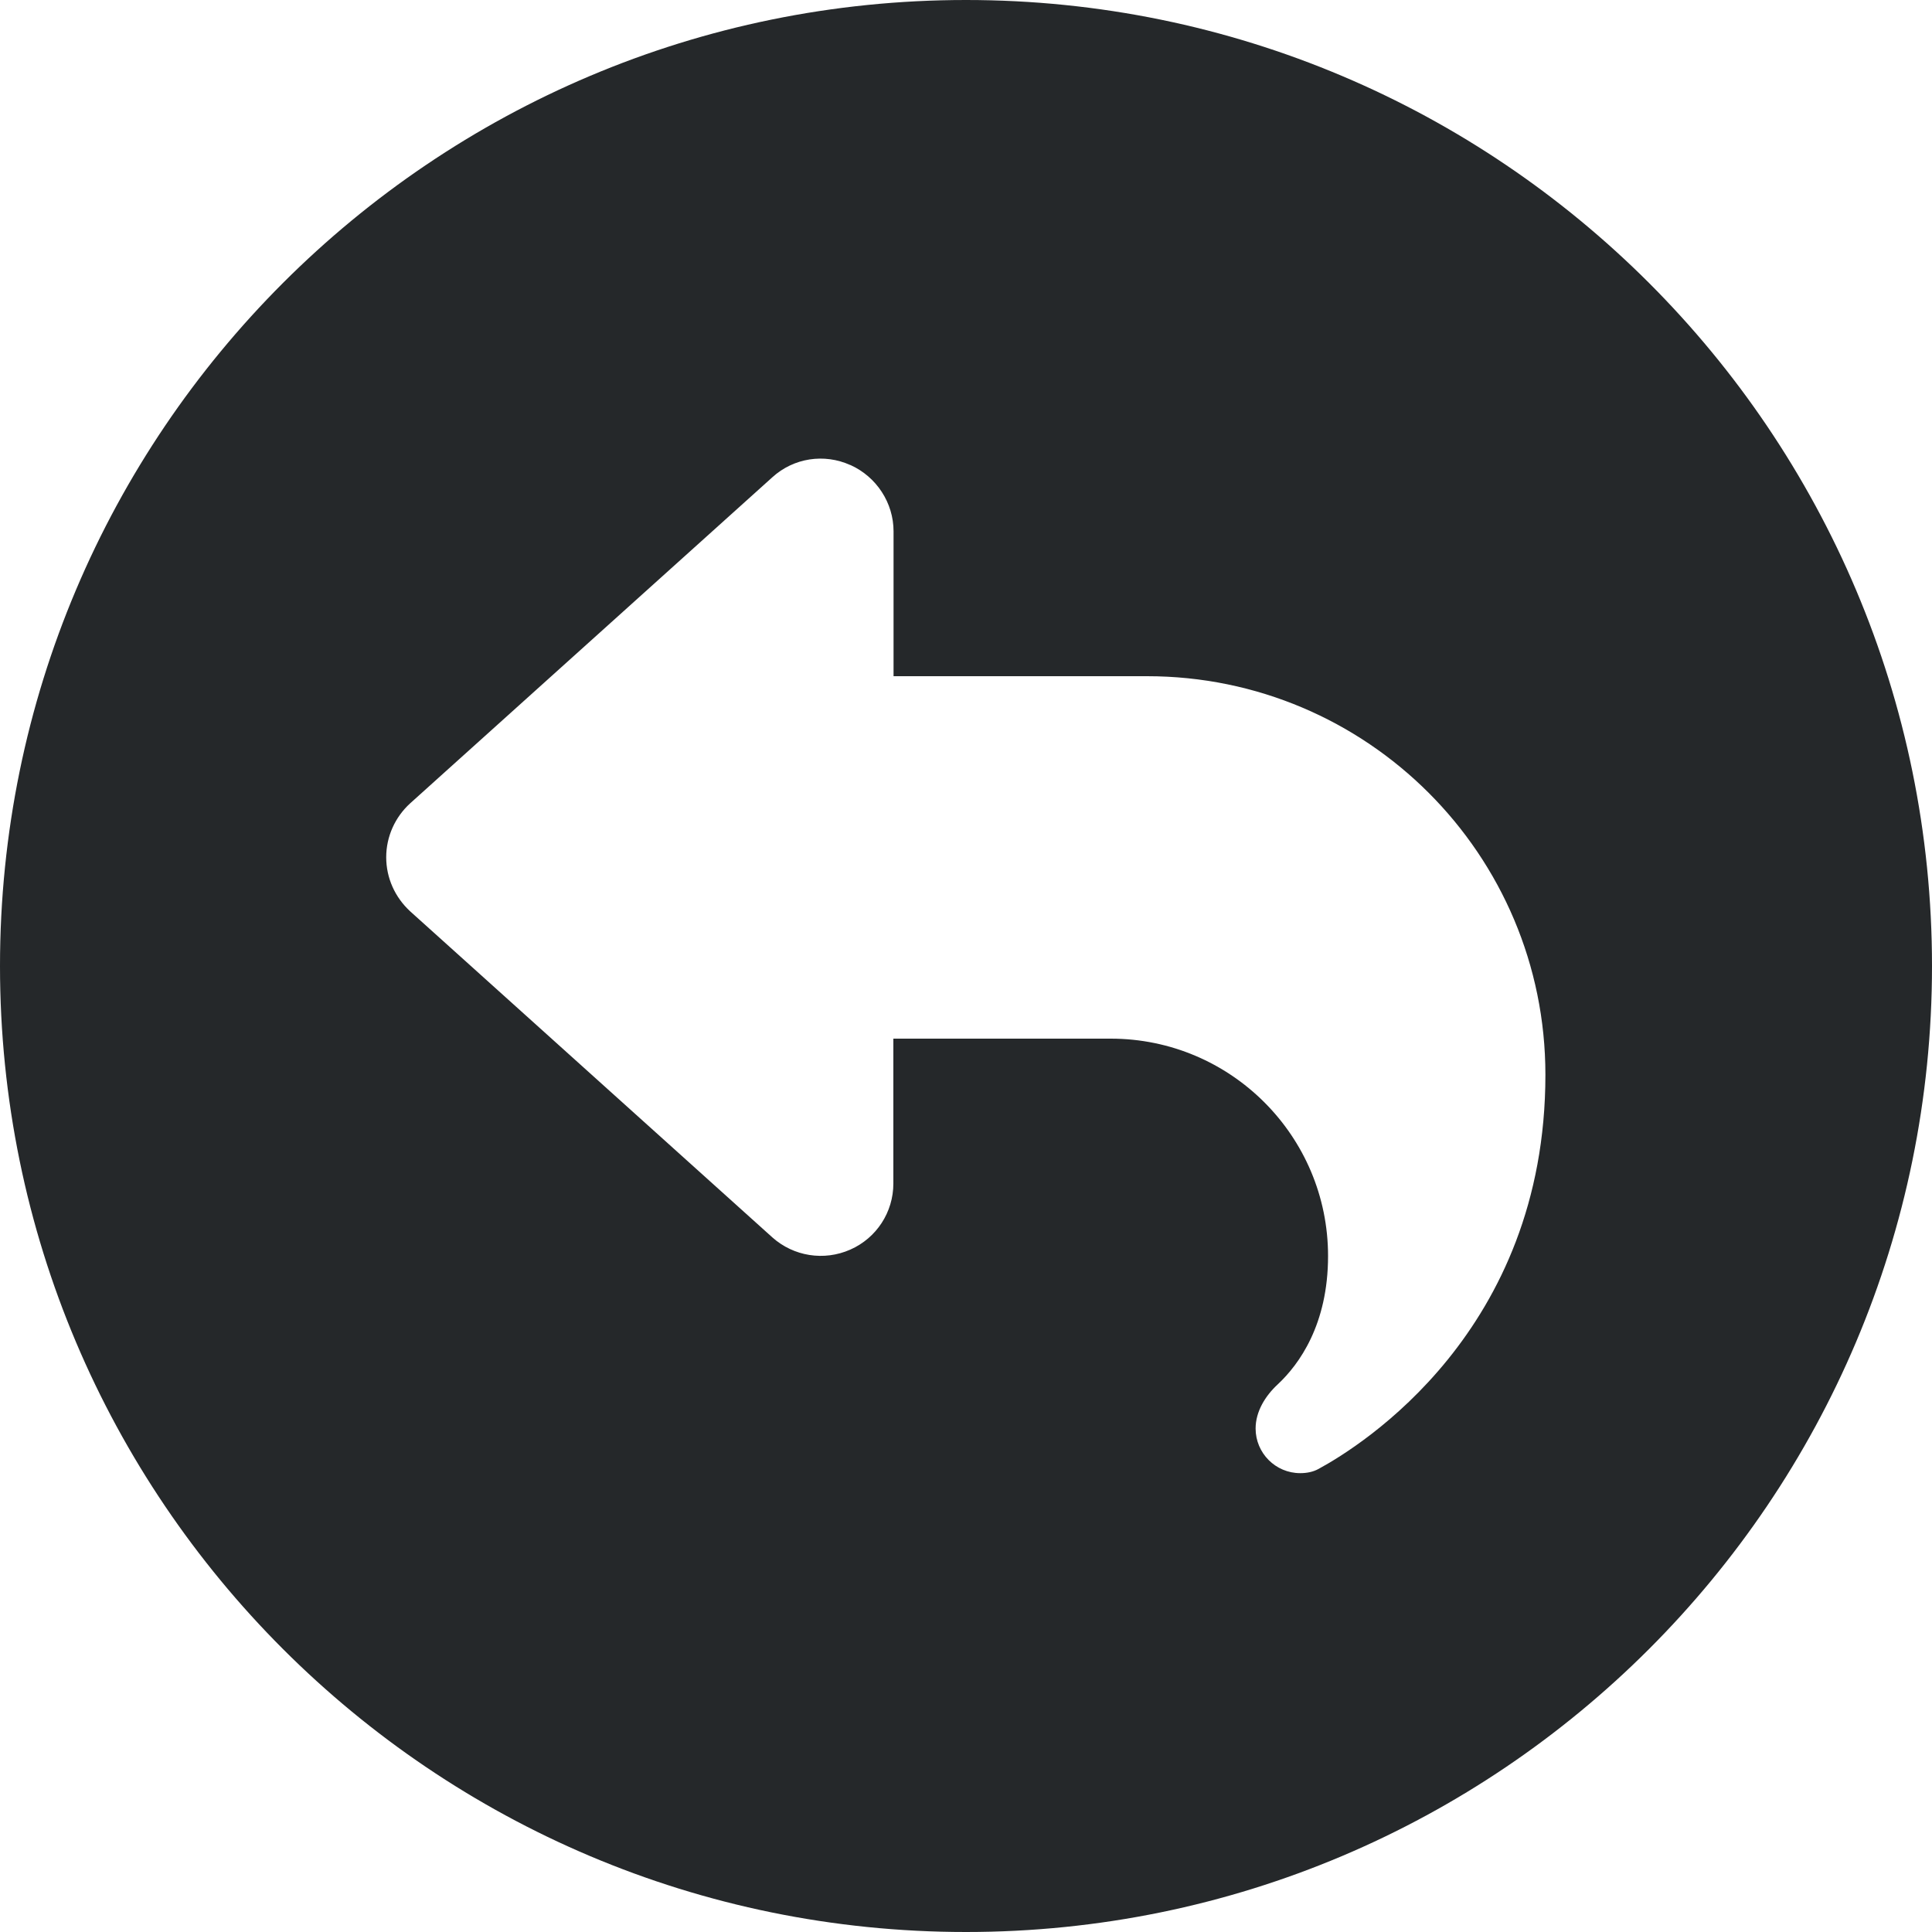 <?xml version="1.0" encoding="UTF-8"?>
<svg id="Ebene_1" data-name="Ebene 1" xmlns="http://www.w3.org/2000/svg" width="35.28mm" height="35.28mm" version="1.1" viewBox="0 0 100 100">
  <defs>
    <style>
      .cls-1 {
        fill: #25282a;
        stroke-width: 0px;
      }
    </style>
  </defs>
  <path class="cls-1" d="M50,0C22.39,0,0,22.39,0,50s22.39,50,50,50,50-22.39,50-50S77.61,0,50,0ZM68.25,76.03c-.29.16-.62.22-.95.22-1.28,0-2.31-1.04-2.31-2.31,0-.88.5-1.69,1.15-2.29,1.1-1.03,2.6-3.09,2.6-6.64,0-6.21-5.04-11.25-11.25-11.25h-11.25v7.5c0,1.48-.87,2.82-2.23,3.42-1.36.6-2.93.35-4.03-.63l-18.75-16.88c-.79-.73-1.24-1.73-1.24-2.8s.46-2.08,1.24-2.79l18.75-16.88c1.1-1,2.68-1.24,4.03-.63h.01c1.35.61,2.23,1.96,2.23,3.43v7.5h13.12c11.39,0,20.62,9.23,20.62,20.63,0,13.28-9.55,19.21-11.74,20.4Z"/>
</svg>
